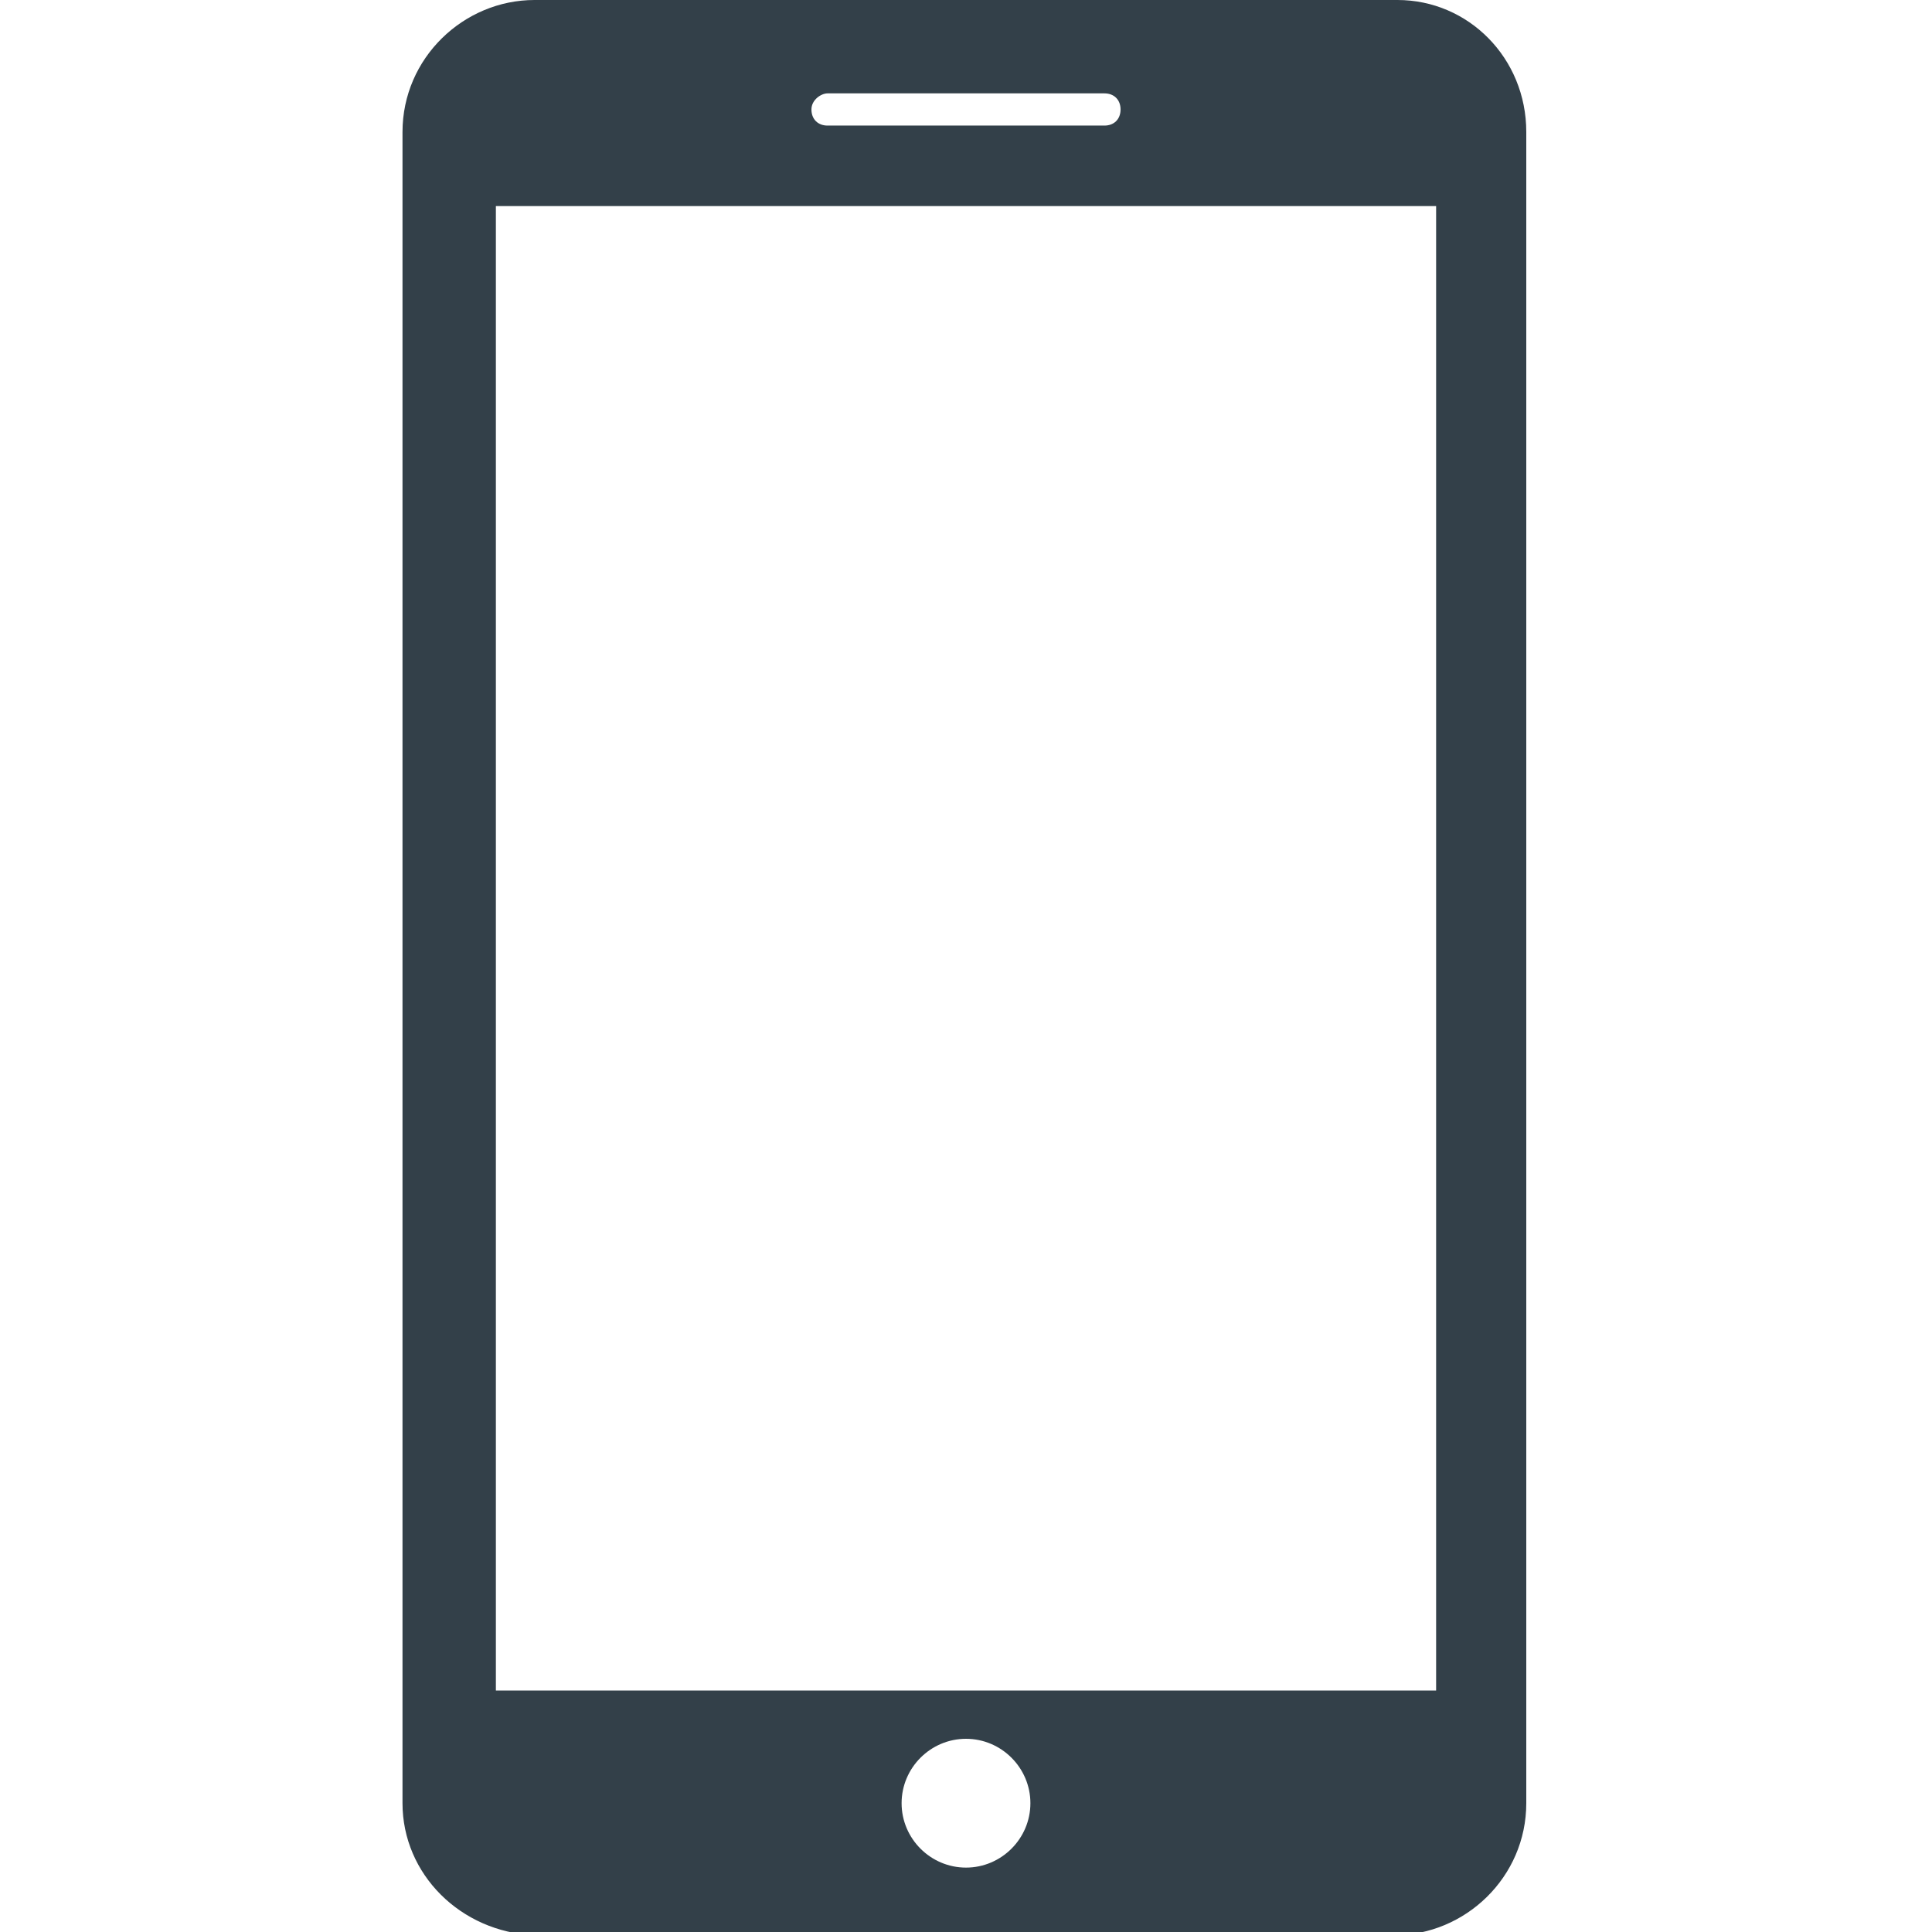 <?xml version="1.0" encoding="utf-8"?>
<!-- Generator: Adobe Illustrator 26.0.2, SVG Export Plug-In . SVG Version: 6.00 Build 0)  -->
<svg version="1.1" id="svg-54" xmlns="http://www.w3.org/2000/svg" xmlns:xlink="http://www.w3.org/1999/xlink" x="0px" y="0px"
	 viewBox="0 0 60 60" style="enable-background:new 0 0 60 60;" xml:space="preserve">
<style type="text/css">
	.st0{fill:none;}
	.st1{fill:#334049;}
</style>
<rect class="st0" width="60" height="60"/>
<path class="st1" d="M43.4,0H16.6c-2.2,0-4.1,1.8-4.1,4.1V56c0,2.2,1.8,4,4.1,4.1h26.7c2.2,0,4.1-1.8,4.1-4.1V4.1
	C47.4,1.8,45.6,0,43.4,0z M25.7,2.9h8.6c0.3,0,0.5,0.2,0.5,0.5s-0.2,0.5-0.5,0.5h-8.6c-0.3,0-0.5-0.2-0.5-0.5
	C25.2,3.1,25.5,2.9,25.7,2.9z M44.6,52.5c0,0-29.2,0-29.2,0V6.4h29.2V52.5 M30,58c-1.1,0-2-0.9-2-2s0.9-2,2-2s2,0.9,2,2
	S31.1,58,30,58z"/>
</svg>
